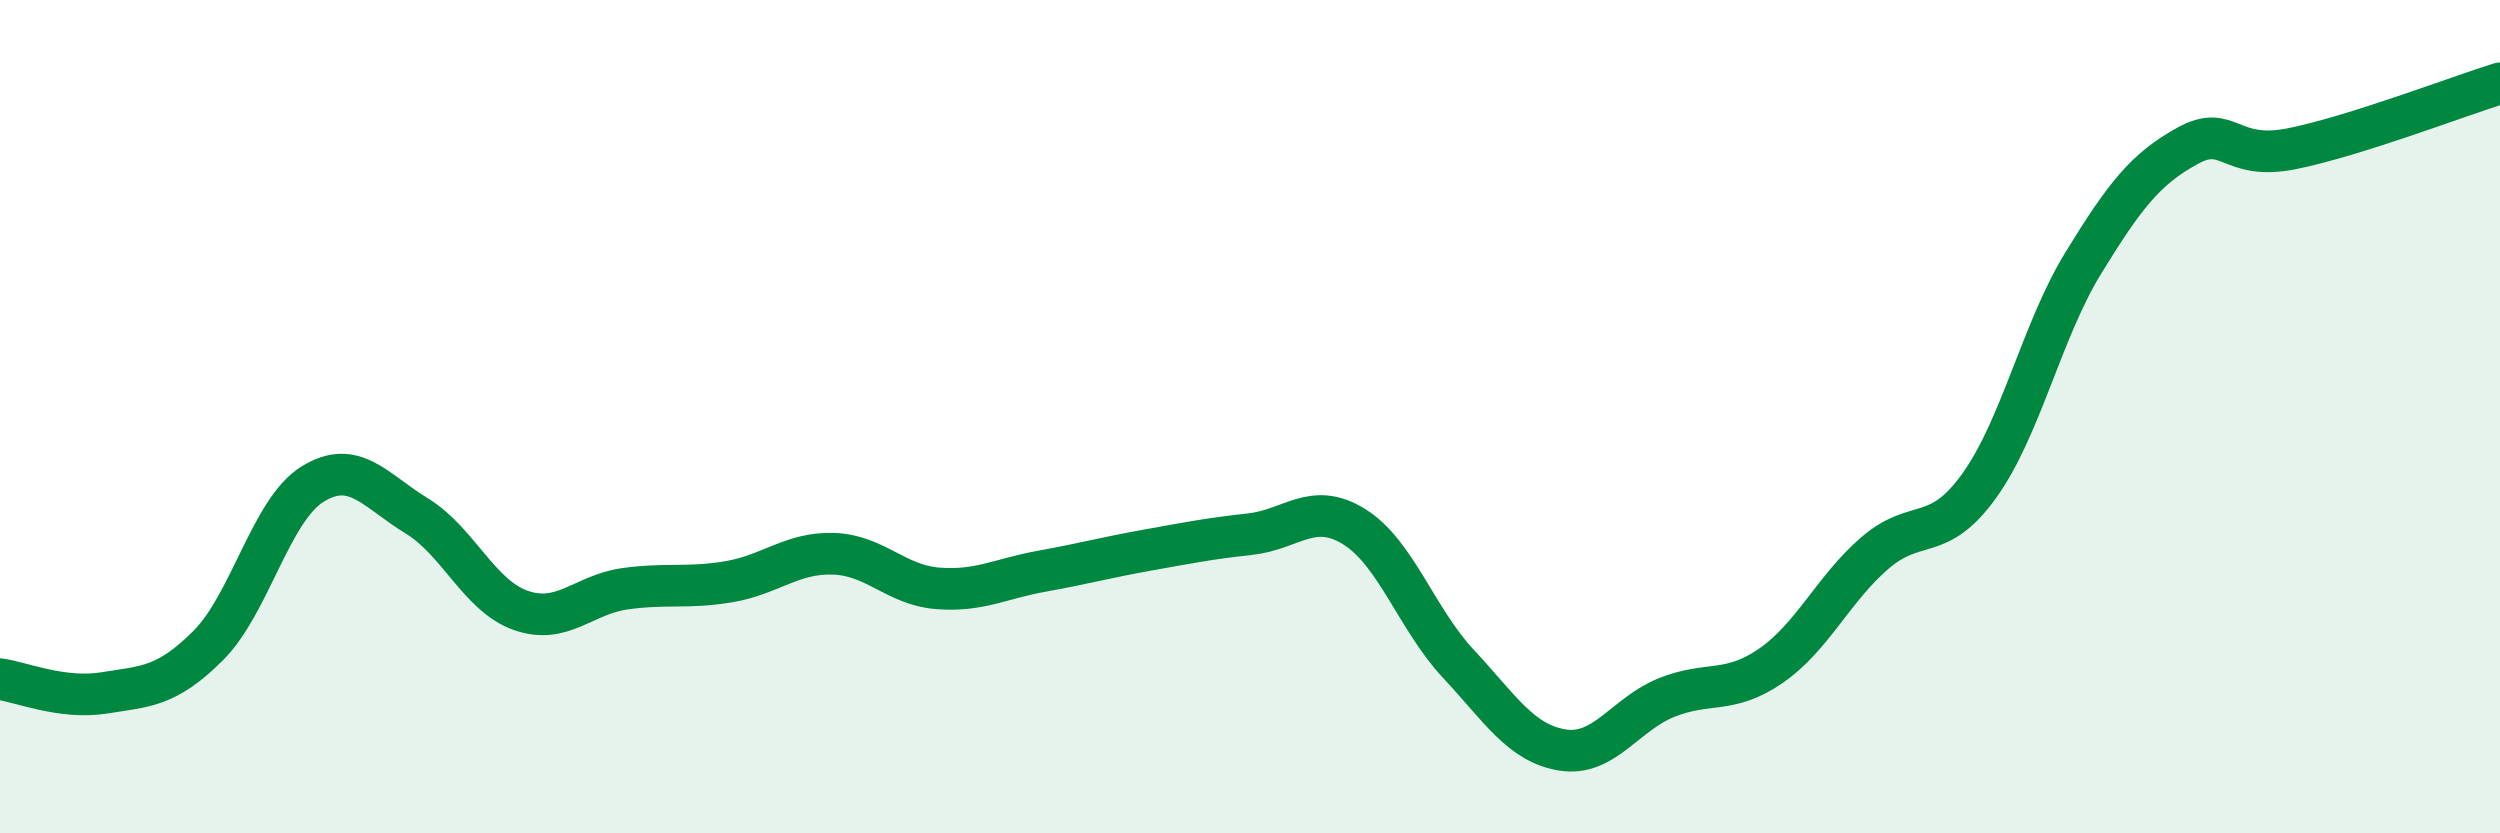 
    <svg width="60" height="20" viewBox="0 0 60 20" xmlns="http://www.w3.org/2000/svg">
      <path
        d="M 0,16.3 C 0.5,16.37 1.5,16.79 2.5,16.63 C 3.5,16.47 4,16.49 5,15.49 C 6,14.49 6.5,12.24 7.5,11.62 C 8.5,11 9,11.77 10,12.38 C 11,12.99 11.5,14.3 12.5,14.65 C 13.5,15 14,14.27 15,14.13 C 16,13.99 16.5,14.13 17.5,13.96 C 18.5,13.79 19,13.26 20,13.29 C 21,13.32 21.5,14.04 22.5,14.12 C 23.5,14.2 24,13.89 25,13.71 C 26,13.53 26.5,13.39 27.5,13.21 C 28.5,13.03 29,12.93 30,12.82 C 31,12.71 31.5,12.02 32.5,12.64 C 33.5,13.26 34,14.86 35,15.93 C 36,17 36.5,17.84 37.5,18 C 38.5,18.16 39,17.14 40,16.74 C 41,16.34 41.5,16.67 42.5,15.98 C 43.5,15.29 44,14.13 45,13.27 C 46,12.41 46.5,13.05 47.5,11.66 C 48.5,10.27 49,7.94 50,6.31 C 51,4.68 51.5,4.05 52.5,3.5 C 53.5,2.95 53.5,3.87 55,3.57 C 56.5,3.27 59,2.31 60,2L60 20L0 20Z"
        fill="#008740"
        opacity="0.1"
        stroke-linecap="round"
        stroke-linejoin="round"
      />
      <path
        d="M 0,16.3 C 0.5,16.37 1.5,16.79 2.5,16.63 C 3.5,16.47 4,16.49 5,15.49 C 6,14.49 6.5,12.24 7.5,11.62 C 8.5,11 9,11.77 10,12.38 C 11,12.99 11.5,14.3 12.5,14.65 C 13.5,15 14,14.27 15,14.13 C 16,13.99 16.5,14.13 17.5,13.96 C 18.5,13.79 19,13.26 20,13.29 C 21,13.32 21.5,14.04 22.5,14.12 C 23.5,14.2 24,13.89 25,13.71 C 26,13.53 26.5,13.39 27.5,13.21 C 28.5,13.03 29,12.93 30,12.82 C 31,12.71 31.5,12.02 32.5,12.64 C 33.5,13.26 34,14.86 35,15.93 C 36,17 36.5,17.84 37.5,18 C 38.5,18.16 39,17.14 40,16.74 C 41,16.34 41.5,16.67 42.5,15.98 C 43.5,15.29 44,14.13 45,13.27 C 46,12.41 46.5,13.05 47.5,11.66 C 48.5,10.27 49,7.94 50,6.31 C 51,4.68 51.5,4.05 52.5,3.5 C 53.5,2.95 53.5,3.87 55,3.57 C 56.5,3.27 59,2.31 60,2"
        stroke="#008740"
        stroke-width="1"
        fill="none"
        stroke-linecap="round"
        stroke-linejoin="round"
      />
    </svg>
  
